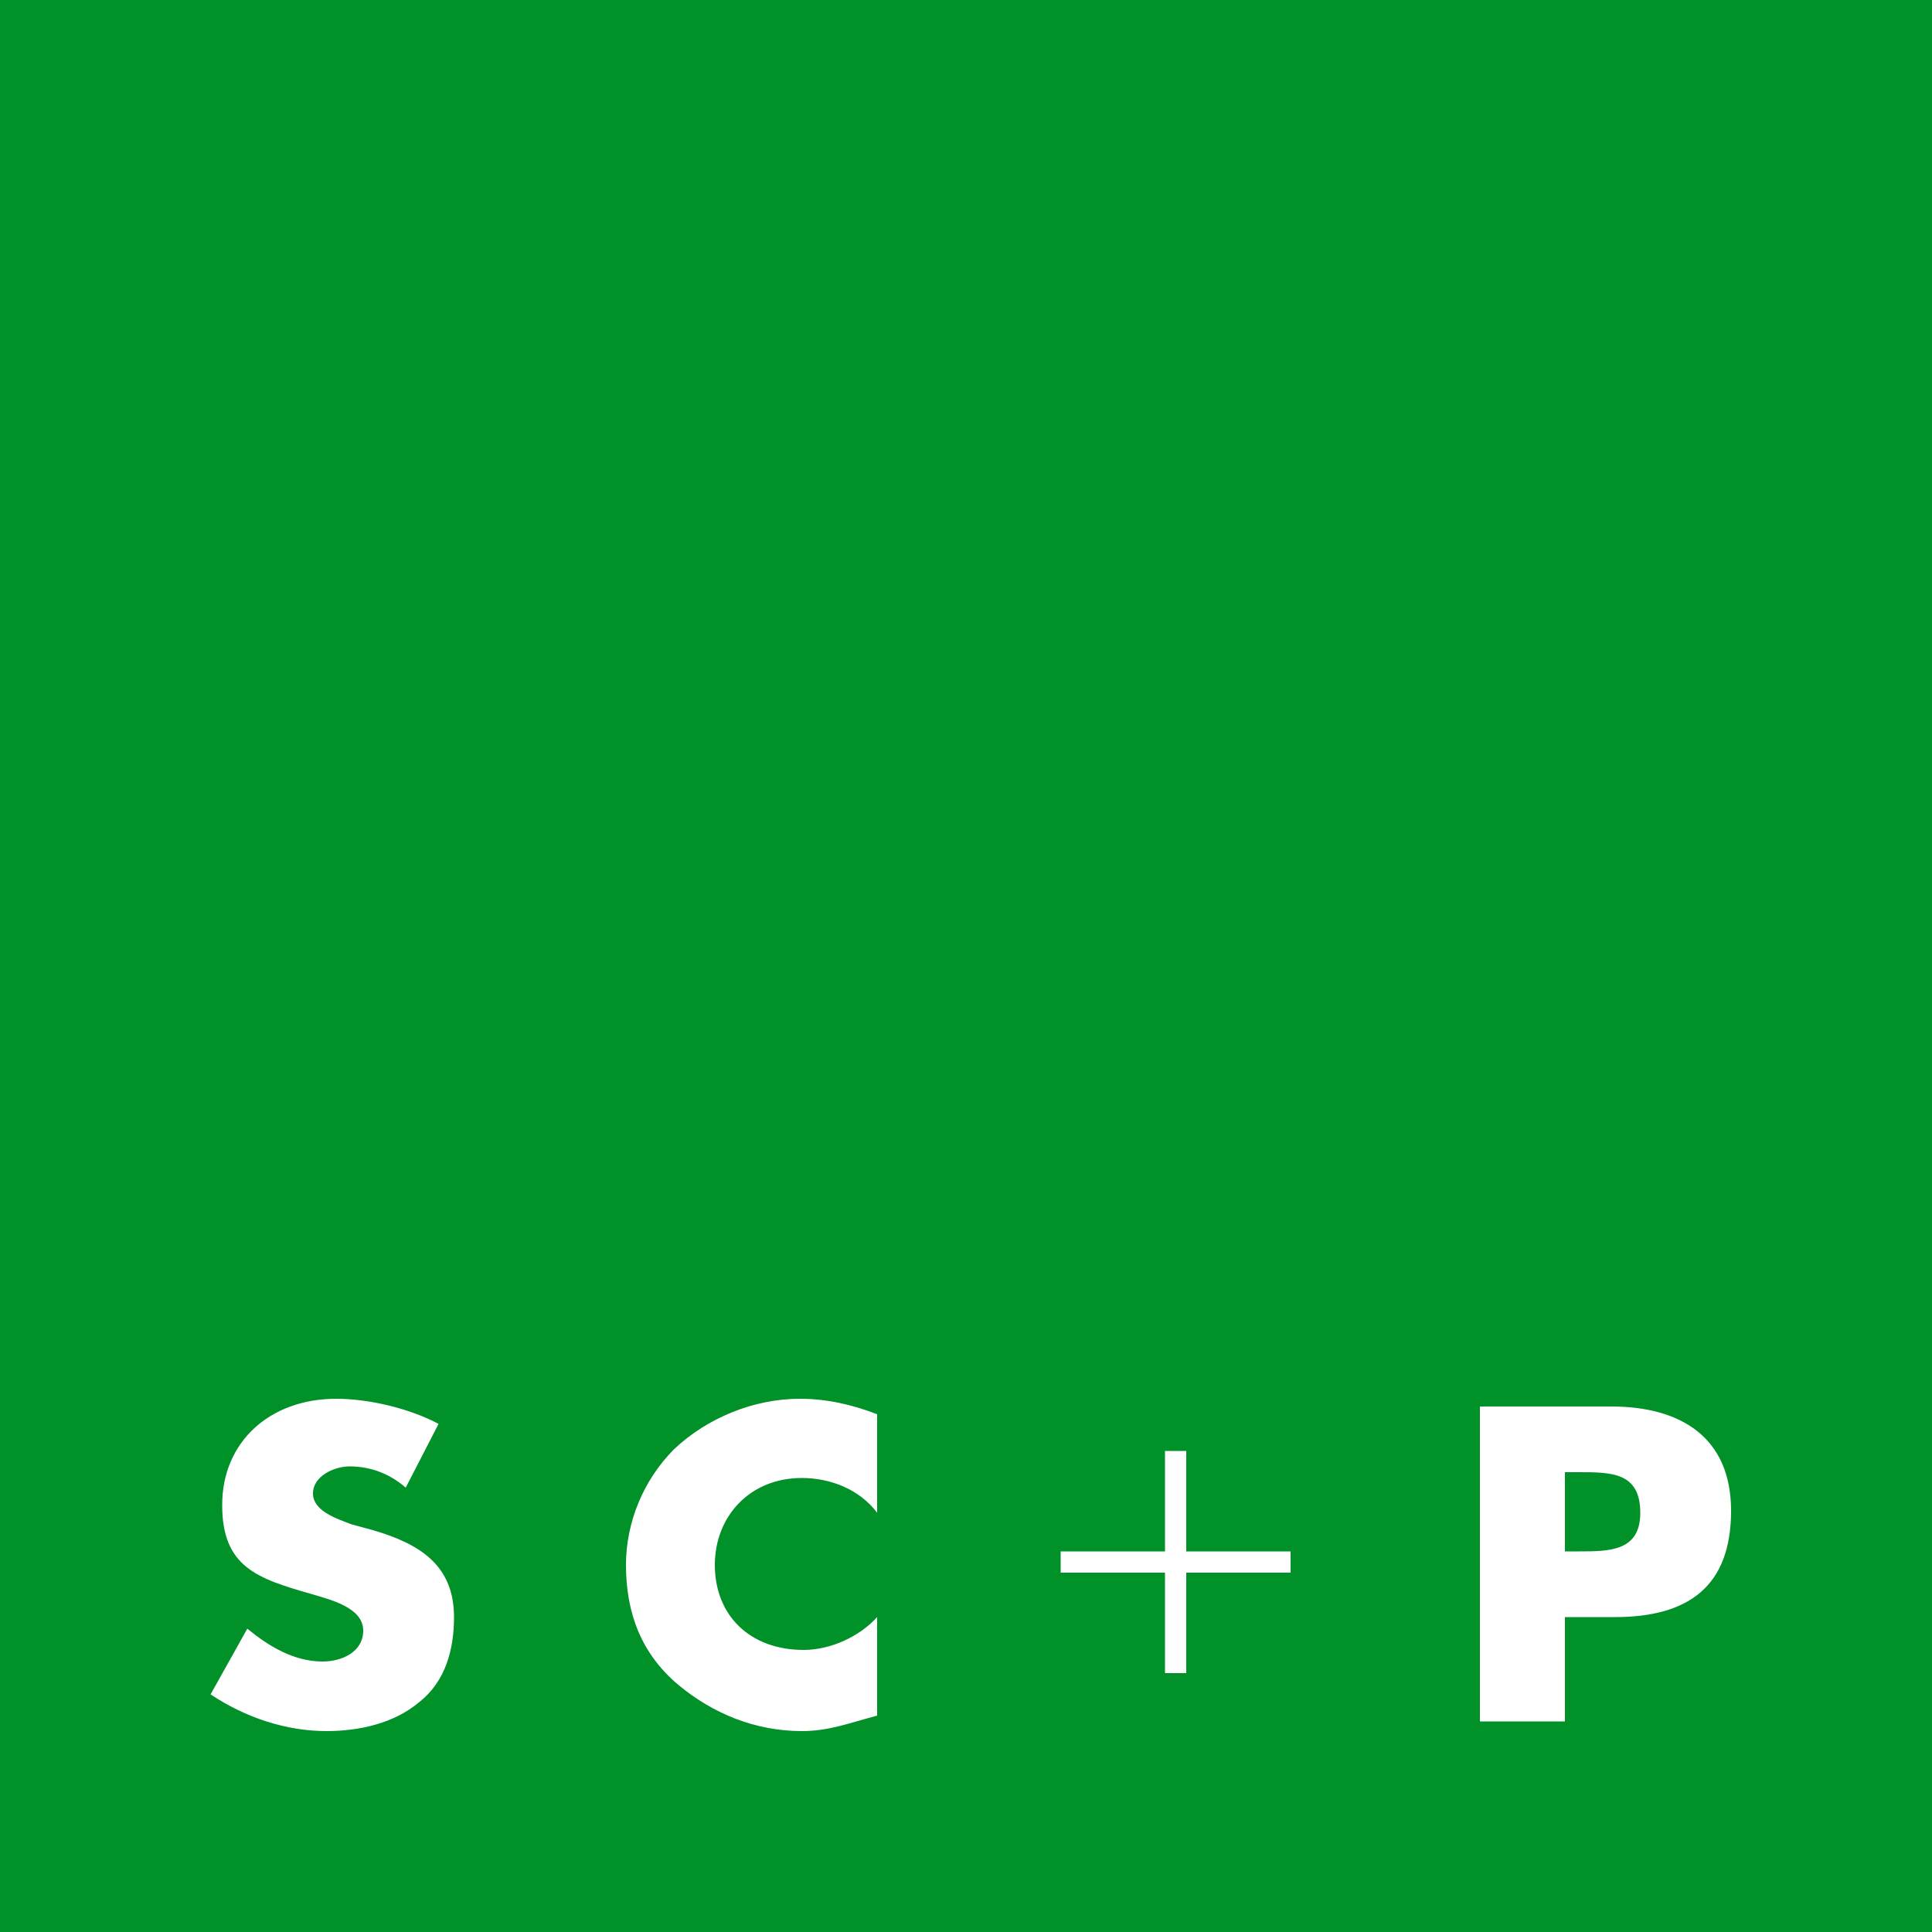 <svg xmlns="http://www.w3.org/2000/svg" viewBox="0 0 100 100">
  <path d="M0 0h100v100H0z" style="fill:#009128"/>
  <path d="M21 77c-.8-.7-1.8-1.1-2.9-1.1-.8 0-1.9.5-1.9 1.4 0 .9 1.2 1.3 2 1.6l1.1.3c2.4.7 4.2 1.8 4.2 4.5 0 1.6-.4 3.3-1.8 4.4-1.3 1.1-3.1 1.5-4.8 1.5-2.1 0-4.2-.7-6-1.9l1.9-3.4c1.1.9 2.4 1.7 3.9 1.7 1 0 2.1-.5 2.1-1.6 0-1.2-1.7-1.6-2.7-1.9-2.8-.8-4.6-1.4-4.6-4.6 0-3.3 2.5-5.5 5.9-5.5 1.7 0 3.8.5 5.3 1.3L21 77zM45.4 78.3c-.9-1.2-2.4-1.8-3.9-1.8-2.7 0-4.5 2-4.5 4.5 0 2.6 1.8 4.4 4.6 4.4 1.4 0 2.9-.7 3.8-1.7v5.1c-1.5.4-2.5.8-3.9.8-2.4 0-4.6-.9-6.4-2.4-1.9-1.6-2.7-3.7-2.7-6.2 0-2.2.9-4.4 2.5-6 1.7-1.6 4.1-2.6 6.5-2.6 1.4 0 2.7.3 4 .8v5.1zM60.3 75.1h1.1v5.2h5.4v1.1h-5.4v5.2h-1.1v-5.2h-5.4v-1.1h5.4zM81 80.3h.7c1.6 0 3.2 0 3.2-2 0-2.1-1.5-2.1-3.2-2.1H81v4.1zm-4.4-7.5h6.8c3.6 0 6.2 1.6 6.2 5.4 0 3.9-2.2 5.5-6 5.5H81v5.4h-4.4V72.8z" style="fill:#fff"/>
</svg>